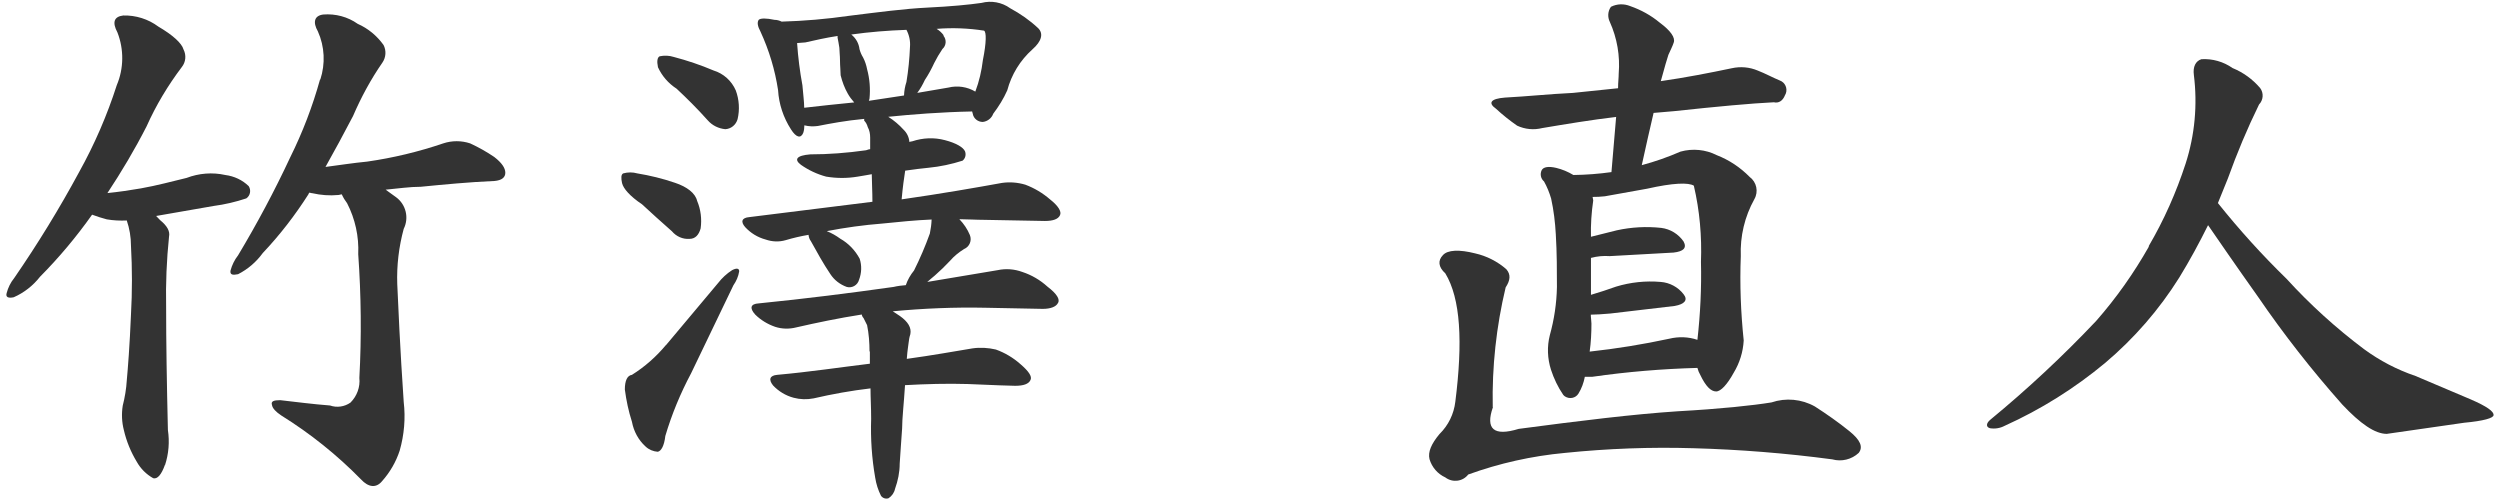 <svg xmlns="http://www.w3.org/2000/svg" viewBox="0 0 155 31" width="155" height="31"><defs><style>.f{fill:none;}.g{fill:#333;}</style></defs><rect class="f" x=".4" y=".09" width="154.2" height="30.82"/><path class="g" d="M10.23,28.81c-.22.62-.47.91-.73.84-.43-.24-.78-.59-1.02-1.02-.37-.61-.64-1.27-.8-1.96-.13-.5-.15-1.02-.07-1.52.13-.51.22-1.04.25-1.56.07-.76.18-2.14.26-4.07.08-1.43.08-2.86,0-4.29,0-.53-.09-1.06-.26-1.56-.41.02-.83,0-1.24-.07-.31-.08-.61-.18-.91-.29-.97,1.37-2.05,2.66-3.23,3.85-.43.55-.99.99-1.63,1.27-.33.07-.51,0-.44-.25.09-.35.25-.67.47-.94,1.46-2.12,2.81-4.32,4.03-6.58.95-1.71,1.73-3.51,2.33-5.38.44-1.04.45-2.22.04-3.27-.33-.62-.22-.98.36-1.05.78-.02,1.55.22,2.18.69.87.51,1.45,1.02,1.56,1.42.18.35.14.78-.11,1.09-.86,1.14-1.6,2.37-2.18,3.67-.73,1.43-1.55,2.81-2.43,4.14.69-.07,1.45-.18,2.07-.29,1.02-.18,1.96-.44,2.84-.65.76-.29,1.6-.36,2.4-.18.55.07,1.06.31,1.45.69.16.25.1.59-.15.76-.66.22-1.34.38-2.03.47l-3.56.62c.07.07.18.18.25.26.44.36.62.69.55,1.02-.15,1.45-.21,2.9-.18,4.36,0,2.14.04,4.72.11,7.63.11.73.05,1.48-.18,2.18M19.86,4.93c.32-.98.27-2.04-.15-2.98-.33-.58-.22-.98.33-1.05.76-.06,1.52.14,2.14.58.64.28,1.19.74,1.6,1.31.18.35.15.77-.07,1.09-.72,1.04-1.32,2.15-1.82,3.31-.55,1.06-1.16,2.18-1.71,3.16.84-.11,1.74-.25,2.58-.33,1.61-.23,3.19-.61,4.72-1.13.54-.18,1.13-.18,1.67,0,.52.24,1.02.52,1.49.84.47.36.69.69.69.98s-.22.47-.66.51c-1.6.07-3.16.22-4.58.36-.69,0-1.42.11-2.18.18.22.15.44.33.65.47.61.45.81,1.28.47,1.96-.3,1.11-.44,2.26-.4,3.42.18,4.18.36,6.69.4,7.31.12,1.01.03,2.04-.25,3.02-.23.7-.6,1.34-1.09,1.89-.36.44-.84.4-1.31-.11-1.48-1.51-3.14-2.84-4.94-3.96-.33-.22-.55-.44-.58-.66-.07-.22.11-.29.51-.29.98.11,2.03.25,3.09.33.43.15.9.08,1.27-.18.4-.4.61-.96.55-1.53.14-2.56.11-5.12-.07-7.67.05-1.1-.19-2.19-.69-3.16-.13-.17-.24-.35-.33-.55-.07,0-.15.04-.22.04-.54.05-1.08.01-1.6-.11-.06,0-.12-.02-.18-.04,0,0-.07.07-.07.11-.83,1.3-1.77,2.52-2.83,3.64-.4.55-.92,1-1.53,1.31-.33.07-.51.04-.47-.22.09-.34.25-.67.47-.95,1.18-1.97,2.26-3.99,3.23-6.07.77-1.55,1.39-3.17,1.85-4.83"/><path class="g" d="M38.57,11.37c-.07-.33-.07-.55.07-.62.29-.08.59-.08.87,0,.79.13,1.57.32,2.33.58.76.25,1.27.65,1.38,1.12.23.54.3,1.13.22,1.71-.11.4-.33.65-.69.65-.42.03-.82-.15-1.09-.47-.65-.58-1.31-1.16-1.85-1.67-.76-.51-1.16-.98-1.24-1.31M41.29,21.4l3.23-3.85c.24-.31.54-.59.87-.8.29-.15.44-.11.44.07-.05.32-.18.61-.36.87l-2.62,5.45c-.66,1.24-1.2,2.54-1.6,3.89-.07.62-.26.94-.47.98-.28-.02-.55-.13-.76-.33-.44-.4-.73-.94-.84-1.53-.21-.65-.35-1.32-.44-2,0-.55.15-.87.44-.91.8-.5,1.51-1.13,2.11-1.85M40.79,4.14c-.07-.33-.04-.58.11-.65.29-.06.59-.05.87.04.84.22,1.67.5,2.47.84.62.19,1.12.64,1.38,1.24.21.57.25,1.19.11,1.78-.1.35-.4.6-.76.62-.42-.04-.81-.23-1.09-.55-.65-.73-1.31-1.38-1.93-1.96-.51-.33-.91-.79-1.16-1.34M53.91,21.8c0-.55-.04-1.1-.15-1.64l-.22-.44c-.06-.06-.1-.14-.11-.22-1.42.22-2.8.51-4.07.8-.43.11-.89.1-1.31-.04-.46-.16-.89-.42-1.23-.76-.36-.4-.29-.66.22-.69,2.91-.29,5.74-.65,8.36-1.02.25-.06.51-.09.76-.11.11-.33.29-.64.51-.91.37-.74.7-1.51.98-2.29.06-.29.1-.58.11-.87-.98.04-2.07.15-3.05.25-1.16.09-2.31.25-3.45.47.3.12.58.28.84.47.51.29.92.72,1.2,1.24.14.43.12.89-.04,1.31-.09.33-.43.53-.76.44,0,0,0,0,0,0-.42-.15-.78-.43-1.02-.8-.44-.65-.84-1.38-1.2-2.03-.09-.12-.14-.26-.15-.4-.48.08-.95.19-1.42.33-.41.12-.84.1-1.24-.04-.49-.13-.93-.4-1.27-.77-.29-.33-.22-.58.26-.62l7.63-.95c0-.65-.04-1.27-.04-1.71-.25.04-.58.11-.87.15-.65.11-1.31.11-1.96,0-.56-.15-1.09-.4-1.56-.73-.44-.33-.29-.58.58-.65,1.14,0,2.29-.09,3.42-.25.07,0,.18-.07.29-.07v-.72c0-.23-.04-.45-.15-.65-.04-.15-.11-.29-.22-.4v-.11c-1.16.11-2.11.29-2.87.44-.28.04-.56.03-.84-.04,0,.16-.02.32-.07.47-.15.36-.44.29-.76-.22-.47-.73-.75-1.57-.8-2.43-.19-1.26-.56-2.48-1.09-3.63-.18-.33-.22-.58-.11-.73.11-.11.47-.11.98,0,.15,0,.3.04.44.11,1.4-.04,2.79-.16,4.18-.36,1.78-.22,3.42-.44,4.87-.51s2.58-.18,3.34-.29c.61-.16,1.27-.04,1.78.33.63.34,1.22.75,1.74,1.24.33.33.22.8-.36,1.31-.76.68-1.3,1.56-1.56,2.54-.23.52-.53,1-.87,1.45-.1.28-.36.48-.65.51-.3,0-.57-.21-.62-.51,0-.04-.04-.11-.04-.14-1.96.04-3.71.18-5.2.33.35.22.67.49.95.8.21.2.34.47.36.76.06-.02.12-.03.18-.04.66-.22,1.36-.25,2.03-.07.69.18,1.13.44,1.24.69.08.21.02.44-.15.58-.69.22-1.39.37-2.11.44-.47.04-.94.11-1.45.18-.07.44-.15,1.02-.22,1.78,2.51-.36,4.62-.73,6.22-1.02.49-.07.98-.03,1.45.11.56.21,1.08.52,1.53.91.51.4.73.76.62.98-.11.25-.44.36-.94.36l-3.74-.07c-.54,0-1.09-.04-1.56-.04.28.29.5.62.65.98.14.34-.02.73-.36.87,0,0,0,0,0,0-.32.2-.62.44-.87.73-.3.32-.61.62-.94.91-.15.11-.33.29-.47.4l4.36-.73c.51-.11,1.04-.07,1.53.11.58.19,1.11.5,1.56.91.58.44.8.8.65,1.02-.11.22-.44.36-.94.36l-3.56-.07c-1.92-.04-3.83.04-5.74.22l.44.29c.51.36.73.73.65,1.13-.06.18-.09.36-.11.55,0,.07-.07.4-.11.98,1.6-.22,2.98-.47,4.07-.65.48-.07.98-.04,1.45.07.56.2,1.08.51,1.53.91.51.44.73.76.62.98-.11.25-.44.36-.95.36-.29,0-1.31-.04-2.94-.11-1.27-.04-2.62,0-3.89.07-.07,1.13-.18,2.07-.18,2.69-.04.69-.11,1.42-.15,2.18,0,.53-.11,1.06-.29,1.56-.05.24-.2.45-.4.58-.17.06-.36,0-.47-.15-.18-.36-.3-.74-.36-1.13-.21-1.2-.29-2.42-.25-3.64,0-.73-.04-1.34-.04-1.89-1.19.14-2.36.35-3.53.62-.41.08-.83.07-1.24-.04-.49-.13-.93-.4-1.27-.76-.29-.36-.22-.62.26-.66,2-.18,3.92-.47,5.74-.69v-.77ZM49.87,6.68c.91-.11,2-.22,3.09-.33-.15-.17-.29-.35-.4-.55-.2-.35-.34-.73-.44-1.13,0-.25-.04-.58-.04-.91s-.04-.58-.04-.8c-.04-.22-.07-.47-.11-.62v-.11c-.73.11-1.38.26-2,.4-.15,0-.36.04-.51.04.06.88.17,1.75.33,2.62.04.51.11,1.02.11,1.38M53.29,3.05c.05.18.12.35.22.51.12.23.2.47.25.73.16.59.21,1.21.15,1.82,0,.04-.04.11-.04.14l2.18-.33c.01-.28.06-.57.15-.84.12-.72.19-1.45.22-2.18.03-.36-.05-.73-.22-1.05-1.14.04-2.28.13-3.42.29.28.22.47.55.51.91M58.49,2.21c.21.25.18.62-.06.83,0,0,0,0,0,0-.19.28-.36.57-.51.87-.17.37-.36.72-.58,1.05-.13.28-.28.55-.47.8l1.93-.33c.57-.14,1.17-.05,1.67.25.24-.63.39-1.29.47-1.96.22-1.09.22-1.74.07-1.82-.97-.15-1.96-.19-2.94-.11.17.1.32.24.44.4"/><path class="g" d="M92.56,25.25c-.47,1.34.04,1.82,1.6,1.34,3.85-.51,7.12-.91,9.85-1.09,2.69-.15,4.65-.36,5.82-.55.89-.3,1.87-.21,2.69.25.73.47,1.46.98,2.14,1.53s.87.98.58,1.35c-.44.41-1.06.56-1.64.4-2.86-.38-5.73-.61-8.61-.69-2.66-.08-5.32.02-7.96.29-2.05.19-4.07.64-6,1.34-.34.44-.97.52-1.42.18-.48-.22-.83-.63-.98-1.13-.11-.44.11-.95.62-1.56.55-.54.89-1.24.98-2,.47-3.71.33-6.4-.62-7.96-.44-.4-.47-.8-.15-1.13.29-.33,1.02-.36,2-.11.71.16,1.38.5,1.93.98.29.33.25.69-.04,1.13-.58,2.43-.85,4.92-.8,7.41M102.52,7.01c-.22.95-.47,2.03-.73,3.23.82-.22,1.62-.5,2.4-.84.75-.21,1.56-.13,2.25.22.77.3,1.46.76,2.04,1.35.43.32.56.91.29,1.38-.6,1.08-.89,2.3-.84,3.53-.07,1.75,0,3.5.18,5.23-.04.71-.25,1.39-.62,2-.4.73-.8,1.16-1.09,1.16-.33,0-.65-.33-.98-1.02-.08-.14-.14-.28-.18-.44-2.18.06-4.35.24-6.51.55h-.47c-.07.37-.2.73-.4,1.05-.18.28-.55.35-.83.17-.04-.03-.08-.06-.11-.1-.33-.48-.58-1.01-.76-1.56-.22-.69-.25-1.44-.07-2.14.27-.97.42-1.97.44-2.98,0-.98,0-2.11-.07-3.27-.04-.74-.13-1.49-.29-2.22-.11-.37-.25-.72-.44-1.06-.2-.17-.26-.45-.15-.69.11-.22.44-.26.91-.15.37.09.73.24,1.06.44.79-.01,1.58-.07,2.36-.18l.29-3.42c-1.53.18-3.09.44-4.58.69-.52.13-1.07.08-1.56-.15-.46-.32-.9-.67-1.31-1.05-.51-.36-.33-.62.55-.69,1.34-.07,2.76-.22,4.22-.29l2.8-.29c0-.36.04-.65.04-.91.09-1.1-.1-2.2-.55-3.2-.15-.3-.13-.67.07-.94.38-.19.81-.2,1.2-.04.66.23,1.28.57,1.82,1.02.69.51.98.94.87,1.24-.07.22-.22.51-.33.76-.07.22-.25.8-.47,1.63,1.53-.22,3.02-.51,4.4-.8.54-.12,1.1-.07,1.6.14.47.18.94.44,1.38.62.33.12.49.49.37.81-.01.03-.03.07-.05.1-.14.36-.4.51-.69.44-1.42.07-3.49.26-6.18.55l-1.28.11ZM105.03,11.52c-.33-.22-1.31-.18-2.91.18l-2.62.47c-.25.03-.51.04-.76.04,0,.04.04.15.04.22-.11.75-.16,1.5-.14,2.25l1.6-.4c.91-.2,1.84-.25,2.76-.15.56.07,1.06.38,1.38.84.22.4,0,.62-.62.69l-3.96.22c-.39-.03-.78.01-1.16.11v2.29c.51-.15,1.06-.33,1.56-.51.89-.27,1.83-.37,2.76-.29.56.04,1.08.32,1.42.76.29.36.07.62-.55.73l-4,.47c-.47.04-.91.07-1.2.07,0,.18.04.4.04.55,0,.58-.03,1.17-.11,1.74,1.66-.18,3.31-.45,4.94-.8.58-.14,1.18-.12,1.74.07.18-1.6.26-3.22.22-4.83.06-1.59-.08-3.18-.44-4.72"/><path class="g" d="M133.22,15.26c.95-1.62,1.71-3.34,2.29-5.12.57-1.77.74-3.64.51-5.49-.07-.51.11-.87.47-.98.68-.04,1.36.15,1.93.55.66.27,1.24.69,1.71,1.24.23.31.2.74-.07,1.02-.73,1.49-1.37,3.02-1.93,4.58l-.62,1.53c1.32,1.65,2.74,3.22,4.25,4.69,1.46,1.6,3.07,3.06,4.8,4.36.98.72,2.05,1.28,3.2,1.67,1.31.55,2.47,1.05,3.42,1.45,1.02.44,1.45.76,1.42.98,0,.18-.62.36-1.82.47l-4.8.69c-.73,0-1.63-.62-2.76-1.82-1.88-2.12-3.63-4.35-5.23-6.69-1.42-2-2.47-3.53-3.09-4.43-.54,1.09-1.13,2.18-1.78,3.24-1.25,2-2.81,3.79-4.61,5.31-1.89,1.57-3.98,2.88-6.22,3.89-.28.15-.6.2-.91.15-.25-.07-.25-.29,0-.51,2.32-1.91,4.52-3.96,6.58-6.14,1.25-1.42,2.34-2.97,3.27-4.61"/></svg>
